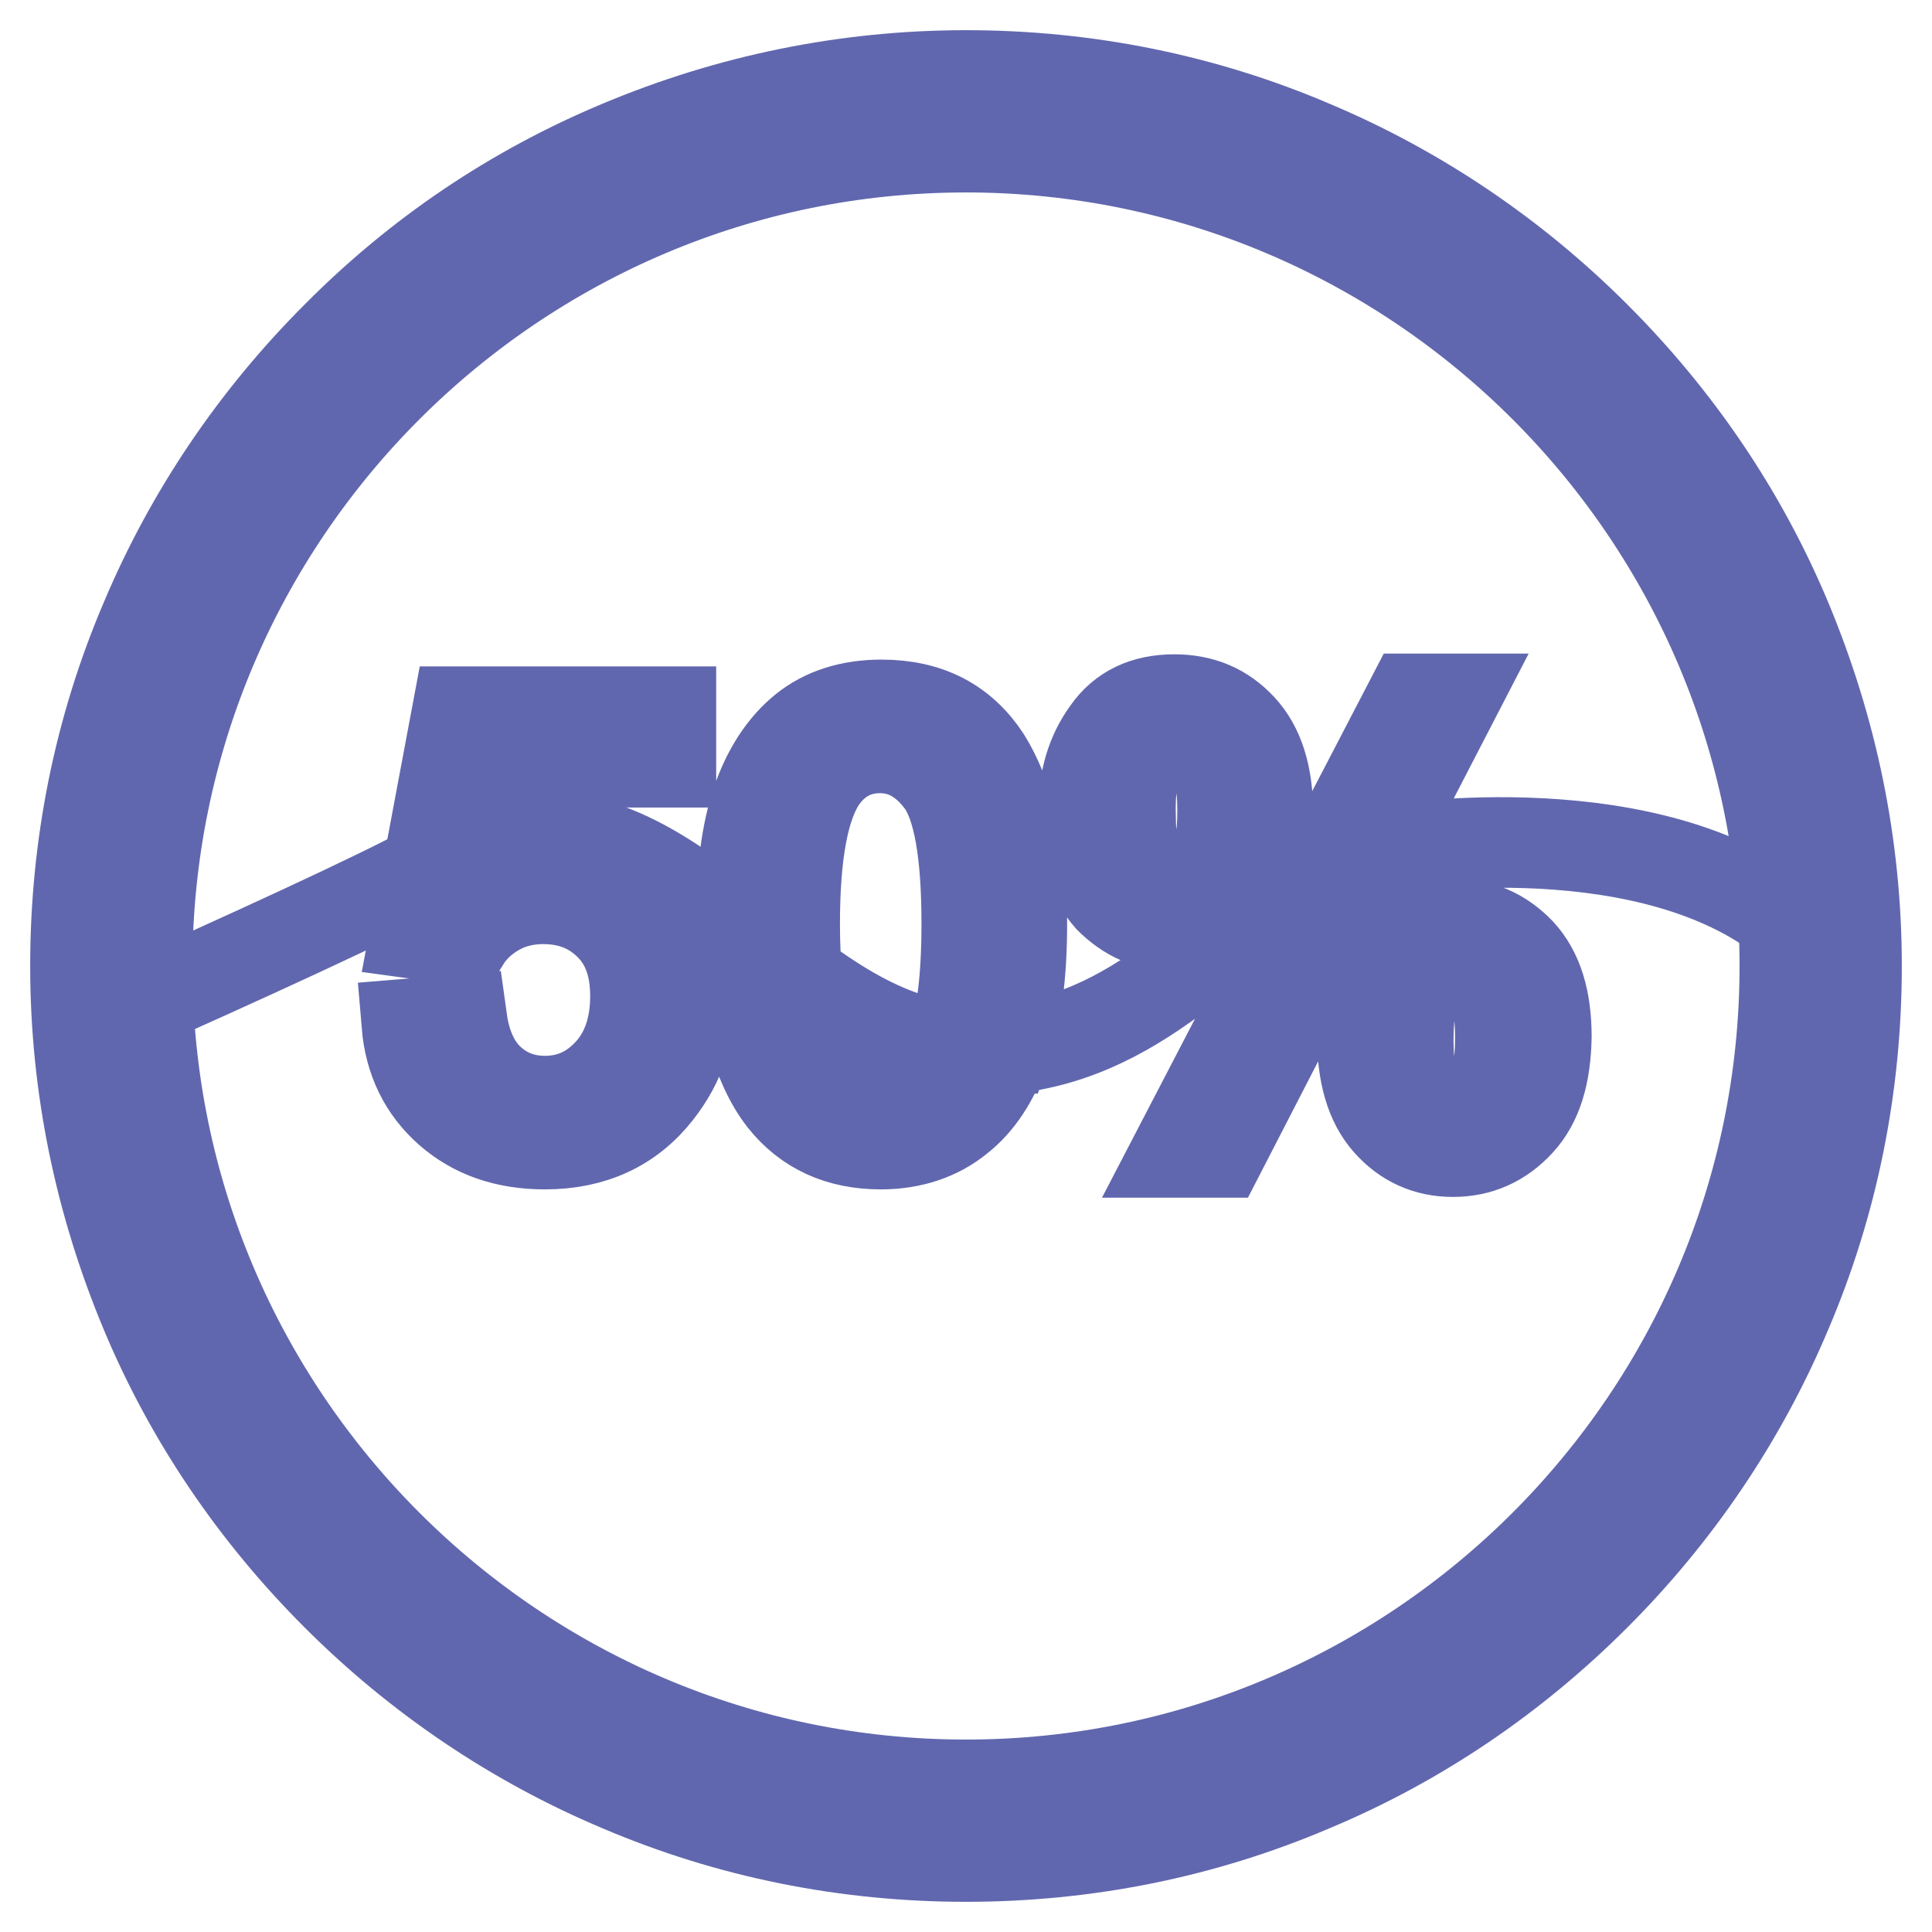 <?xml version="1.0" encoding="utf-8"?>
<!-- Svg Vector Icons : http://www.onlinewebfonts.com/icon -->
<!DOCTYPE svg PUBLIC "-//W3C//DTD SVG 1.1//EN" "http://www.w3.org/Graphics/SVG/1.1/DTD/svg11.dtd">
<svg version="1.1" xmlns="http://www.w3.org/2000/svg" xmlns:xlink="http://www.w3.org/1999/xlink" x="0px" y="0px" viewBox="0 0 256 256" enable-background="new 0 0 256 256" xml:space="preserve">
<g> <path stroke-width="12" fill-opacity="0" stroke="#6167ae"  d="M128,246c-15.9,0-31.4-3.1-45.9-9.3c-14-5.9-26.7-14.5-37.5-25.3c-10.8-10.8-19.4-23.4-25.3-37.5 c-6.1-14.6-9.3-30-9.3-45.9c0-15.9,3.1-31.4,9.3-45.9c5.9-14,14.5-26.7,25.3-37.5C55.4,33.7,68,25.2,82.1,19.3 c14.5-6.1,30-9.3,45.9-9.3c15.9,0,31.4,3.1,45.9,9.3c14,5.9,26.7,14.5,37.5,25.3c10.8,10.8,19.4,23.4,25.3,37.5 c6.1,14.6,9.3,30,9.3,45.9c0,15.9-3.1,31.4-9.3,45.9c-5.9,14-14.5,26.7-25.3,37.5c-10.8,10.8-23.4,19.4-37.5,25.3 C159.4,242.9,143.9,246,128,246z M128,19.5C68.2,19.5,19.5,68.2,19.5,128c0,59.8,48.7,108.5,108.5,108.5 c59.8,0,108.5-48.7,108.5-108.5C236.5,68.2,187.8,19.5,128,19.5z"/> <path stroke-width="12" fill-opacity="0" stroke="#6167ae"  d="M182.2,112.9l-20.5,39.8h-5.8l19.5-37.5c-12.9,6.2-23,22.1-42.3,23.8c-1.4,4-3.4,7.1-6.1,9.2 c-2.7,2.2-6.2,3.4-10.3,3.4c-5.5,0-9.8-2-12.9-5.9c-3.6-4.6-5.5-11.9-5.6-22C87.8,115.4,77.7,107.9,64,112l-0.9,4.4 c3.4-2.4,7-3.6,10.8-3.6c5,0,9.2,1.7,12.6,5.2c3.4,3.4,5.1,7.9,5.1,13.3c0,5.2-1.5,9.6-4.5,13.4c-3.6,4.6-8.6,6.9-14.9,6.9 c-5.2,0-9.4-1.5-12.7-4.4c-3.3-2.9-5.2-6.7-5.6-11.5l7.3-0.6c0.5,3.6,1.8,6.3,3.8,8.1c2,1.8,4.4,2.7,7.2,2.7c3.4,0,6.2-1.3,8.5-3.8 c2.3-2.5,3.5-5.9,3.5-10.1c0-4-1.1-7.1-3.4-9.4s-5.2-3.5-8.8-3.5c-2.3,0-4.3,0.5-6.1,1.5c-1.8,1-3.3,2.4-4.3,4l-6.6-0.9l1.6-8.5 c-5.7,3.2-25.3,12.2-40.9,19.1c0,0,5,102.8,112.1,103.8c0,0,111.2,0,112.2-113.1C223.8,108.2,191.4,111.4,182.2,112.9z  M201.3,148.7c-2.4,2.6-5.3,3.9-8.8,3.9c-3.4,0-6.3-1.3-8.6-3.9c-2.3-2.6-3.4-6.4-3.4-11.6c0-4.1,1-7.5,3.1-10.4 c2.1-2.8,5-4.3,8.9-4.3c3.6,0,6.5,1.3,8.9,3.8c2.4,2.6,3.5,6.3,3.5,11.2C204.8,142.4,203.7,146.1,201.3,148.7L201.3,148.7z"/> <path stroke-width="12" fill-opacity="0" stroke="#6167ae"  d="M192.7,127.3c-1.8,0-3.2,0.7-4.4,2.3c-1.2,1.5-1.7,4.3-1.7,8.3c0,3.6,0.6,6.2,1.8,7.7 c1.2,1.5,2.6,2.3,4.3,2.3c1.8,0,3.2-0.7,4.4-2.3c1.2-1.5,1.7-4.2,1.7-8.2c0-3.7-0.6-6.3-1.8-7.8 C195.8,128.1,194.4,127.3,192.7,127.3L192.7,127.3z M108.6,141.1c2.2,3.1,4.9,4.7,8.1,4.7s5.9-1.5,8.1-4.7c0.4-0.6,0.8-1.4,1.2-2.3 c-7.7-1-14.2-4.9-20.4-9.5C106,134.9,106.9,138.8,108.6,141.1z M66.2,101h22.7v-6.7H60.6l-3.9,20.8c2.6-1.4,5-2.4,7.3-3.1L66.2,101 z M105.3,122.4c0-9.3,1.2-15.7,3.6-19.2c1.9-2.7,4.5-4.1,7.7-4.1c3.3,0,6,1.6,8.2,4.6c2.2,3.1,3.3,9.3,3.3,18.7 c0,7.4-0.7,12.9-2.1,16.4c1.2,0.1,2.4,0.2,3.7,0.2c1.2,0,2.3-0.1,3.5-0.1l0.1-0.3c1.4-4.1,2.1-9.5,2.1-16.2 c0-5.6-0.4-10.1-1.3-13.4c-0.9-3.3-2-6.1-3.5-8.5c-1.5-2.3-3.4-4.1-5.7-5.3s-5-1.8-8.1-1.8c-4.1,0-7.6,1.1-10.3,3.3 c-2.7,2.2-4.8,5.4-6.2,9.5c-1.4,4.1-2.1,9.5-2.1,16.3v1.1c2.4,1.9,4.9,3.9,7.4,5.8C105.4,127.3,105.3,125,105.3,122.4L105.3,122.4z  M192.7,92.6H187l-11.7,22.5c2.2-1.1,4.5-1.8,6.9-2.2L192.7,92.6z M155.7,122.7c3.5,0,6.4-1.3,8.8-3.9c2.4-2.6,3.5-6.3,3.5-11.1 c0-5-1.2-8.7-3.5-11.2c-2.4-2.6-5.3-3.8-8.9-3.8c-3.9,0-6.9,1.4-8.9,4.3c-2.1,2.9-3.1,6.3-3.1,10.4c0,5.2,1.1,9,3.4,11.6 C149.4,121.4,152.2,122.7,155.7,122.7z M151.5,99.7c1.2-1.5,2.6-2.3,4.3-2.3c1.7,0,3.2,0.7,4.4,2.2c1.2,1.5,1.8,4.1,1.8,7.8 c0,4-0.6,6.7-1.7,8.2c-1.2,1.5-2.6,2.3-4.4,2.3c-1.7,0-3.1-0.7-4.3-2.2c-1.2-1.5-1.8-4.1-1.8-7.7 C149.7,103.9,150.3,101.2,151.5,99.7z"/></g>
</svg>